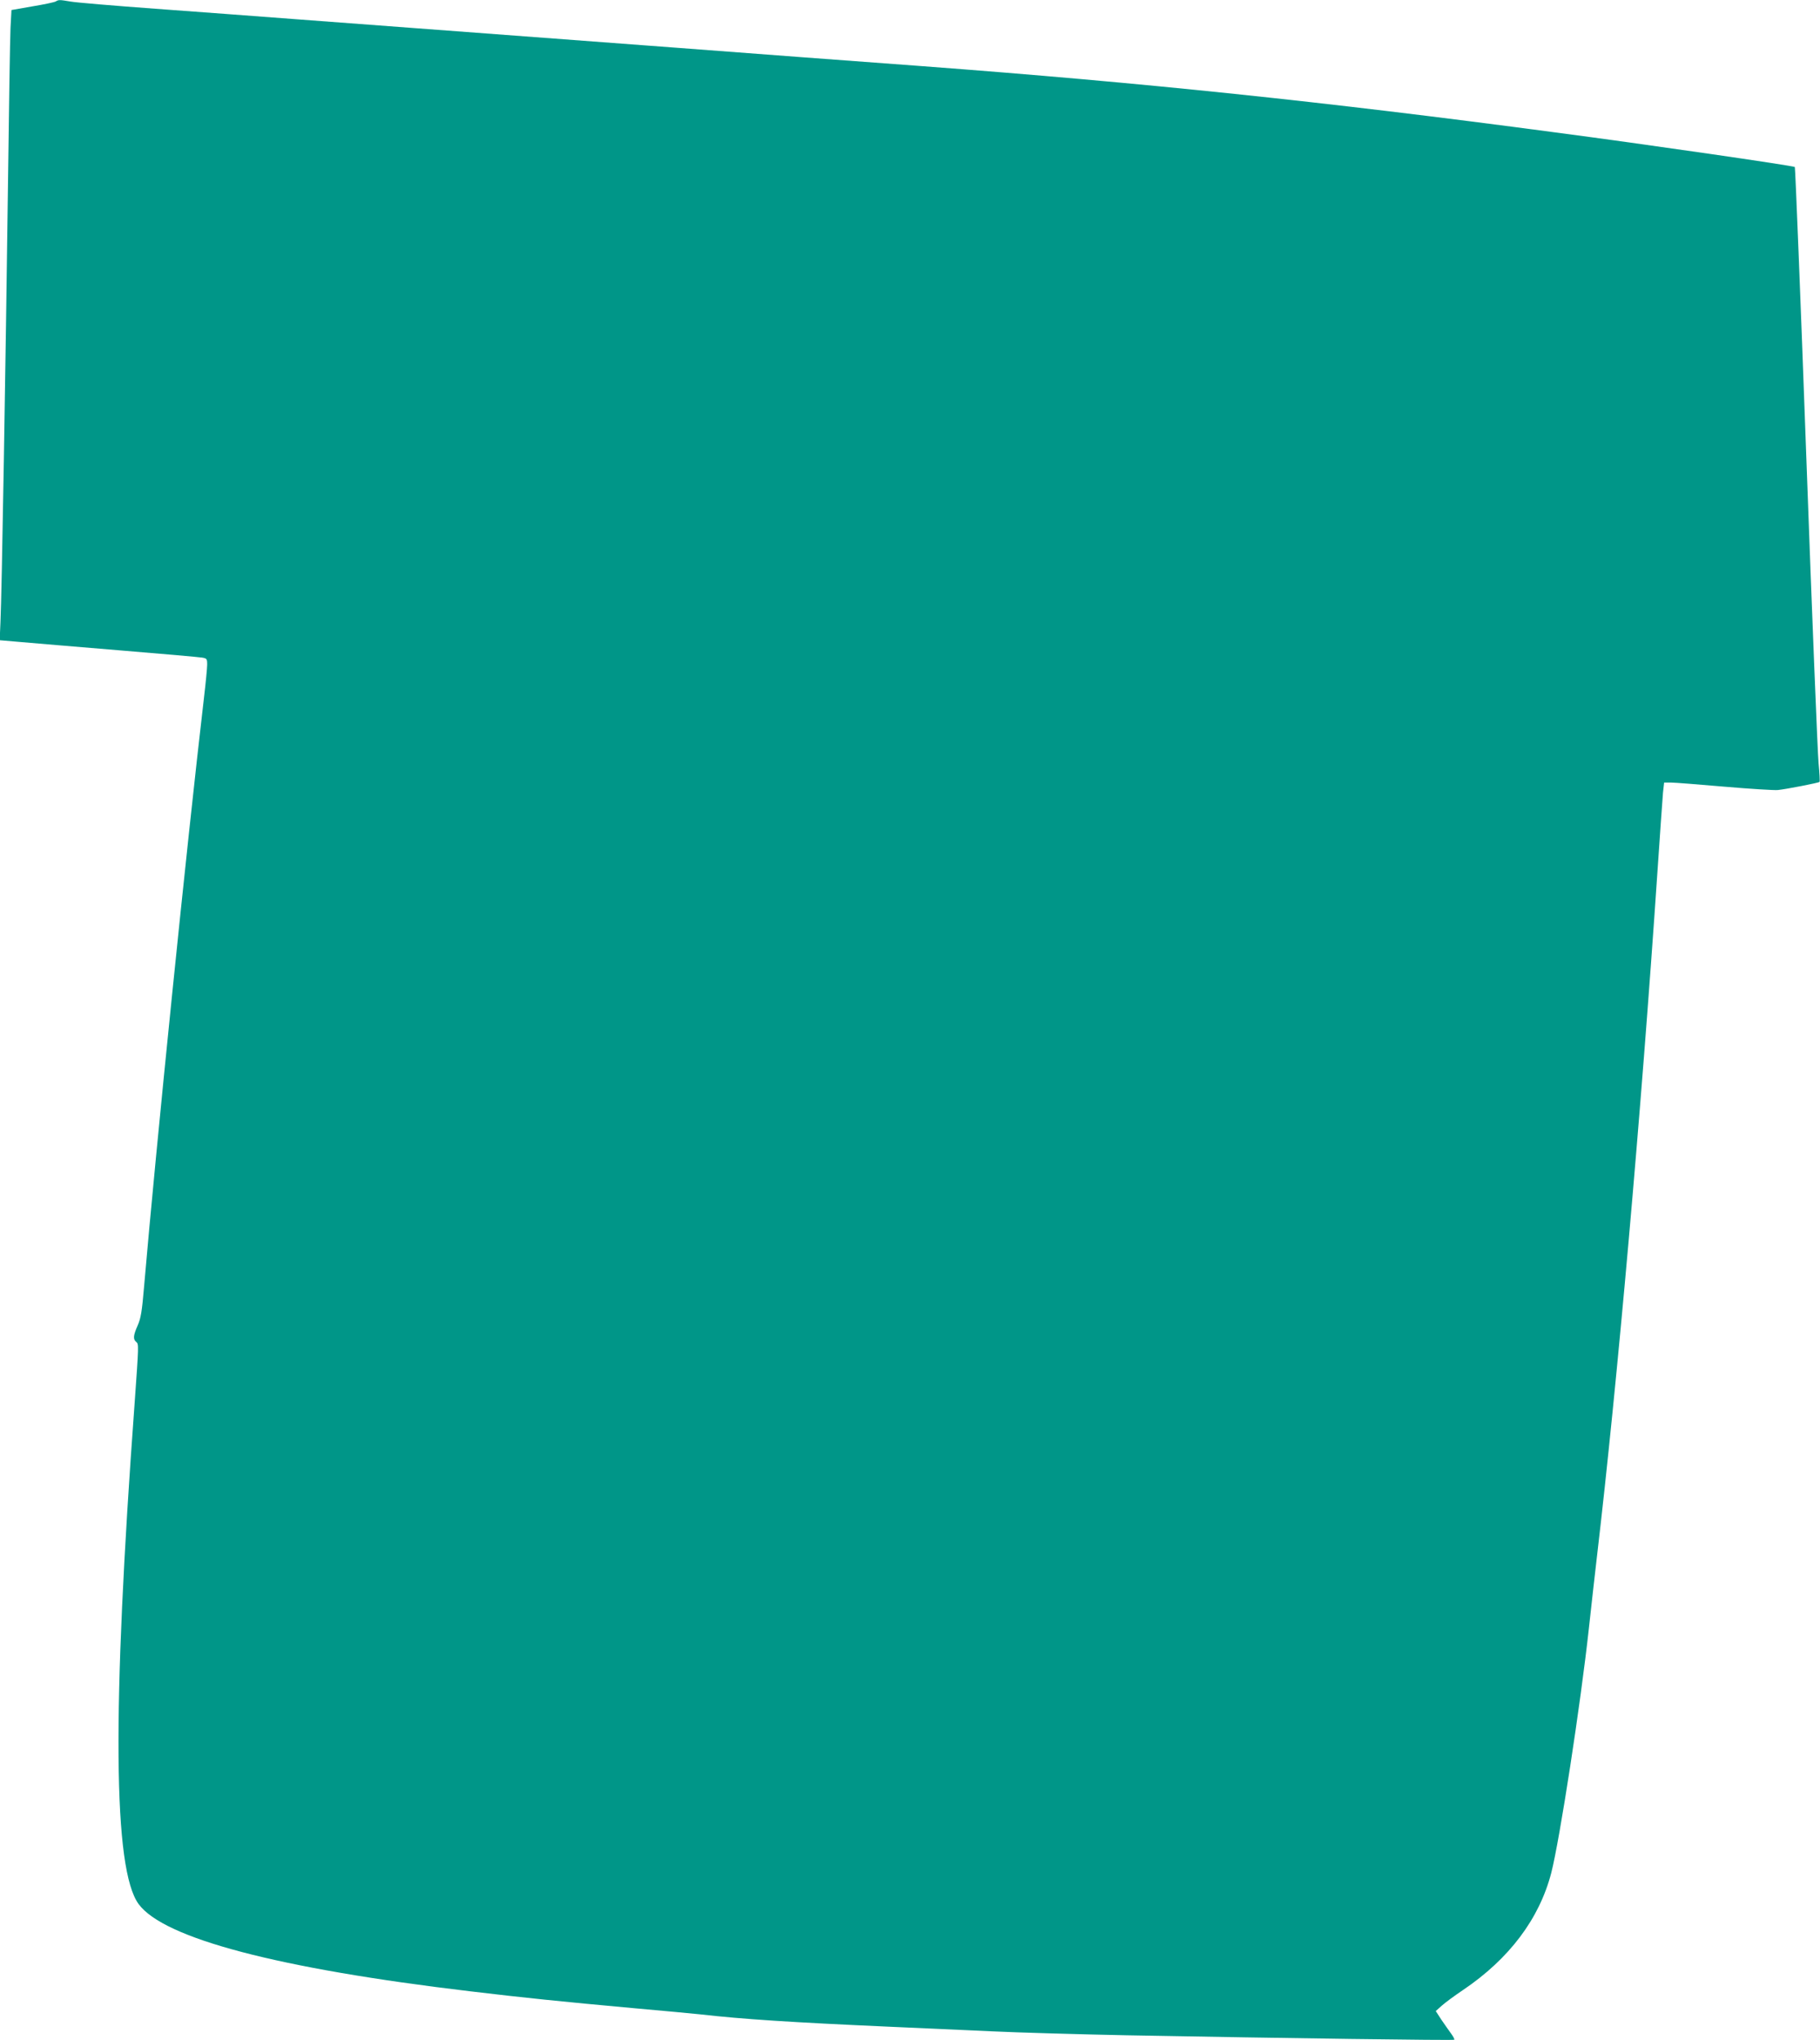 <?xml version="1.0" standalone="no"?>
<!DOCTYPE svg PUBLIC "-//W3C//DTD SVG 20010904//EN"
 "http://www.w3.org/TR/2001/REC-SVG-20010904/DTD/svg10.dtd">
<svg version="1.0" xmlns="http://www.w3.org/2000/svg"
 width="1142pt" height="1280pt" viewBox="0 0 1142 1280"
 preserveAspectRatio="xMidYMid meet">
<g transform="translate(0,1280) scale(0.1,-0.1)"
fill="#009688" stroke="none">
<path d="M350 12791 c-8 -5 -74 -19 -147 -31 l-131 -23 -6 -111 c-3 -61 -10
-505 -16 -986 -14 -1095 -39 -2588 -47 -2741 l-5 -116 128 -11 c71 -6 350 -30
619 -52 270 -22 505 -43 523 -46 30 -5 32 -8 32 -44 0 -21 -9 -114 -20 -207
-109 -933 -301 -2821 -376 -3696 -13 -154 -20 -198 -40 -243 -28 -63 -30 -87
-9 -104 16 -14 16 -15 -10 -380 -143 -1946 -135 -2929 25 -3147 158 -215 875
-404 2080 -547 342 -41 567 -64 1027 -106 182 -16 371 -34 420 -39 262 -30
572 -50 1178 -77 187 -8 477 -21 645 -29 168 -8 550 -19 850 -25 1013 -19
2050 -33 2055 -28 3 3 -6 20 -20 39 -14 19 -41 58 -61 87 l-35 54 38 34 c21
19 81 63 133 98 289 195 479 446 554 736 53 207 184 1058 236 1535 17 154 39
354 50 445 128 1088 277 2774 380 4300 16 239 32 463 35 498 l7 62 42 0 c23 0
175 -12 337 -26 162 -14 312 -23 334 -21 51 5 257 45 262 51 3 2 0 55 -6 118
-6 62 -41 928 -77 1923 -36 996 -69 1813 -72 1817 -8 8 -938 143 -1502 217
-1456 194 -2588 312 -3975 416 -187 14 -520 39 -740 55 -220 17 -578 44 -795
60 -751 56 -1784 134 -2402 180 -222 17 -614 46 -873 65 -259 19 -498 39 -531
45 -72 12 -75 12 -94 1z"/>
</g>
</svg>
